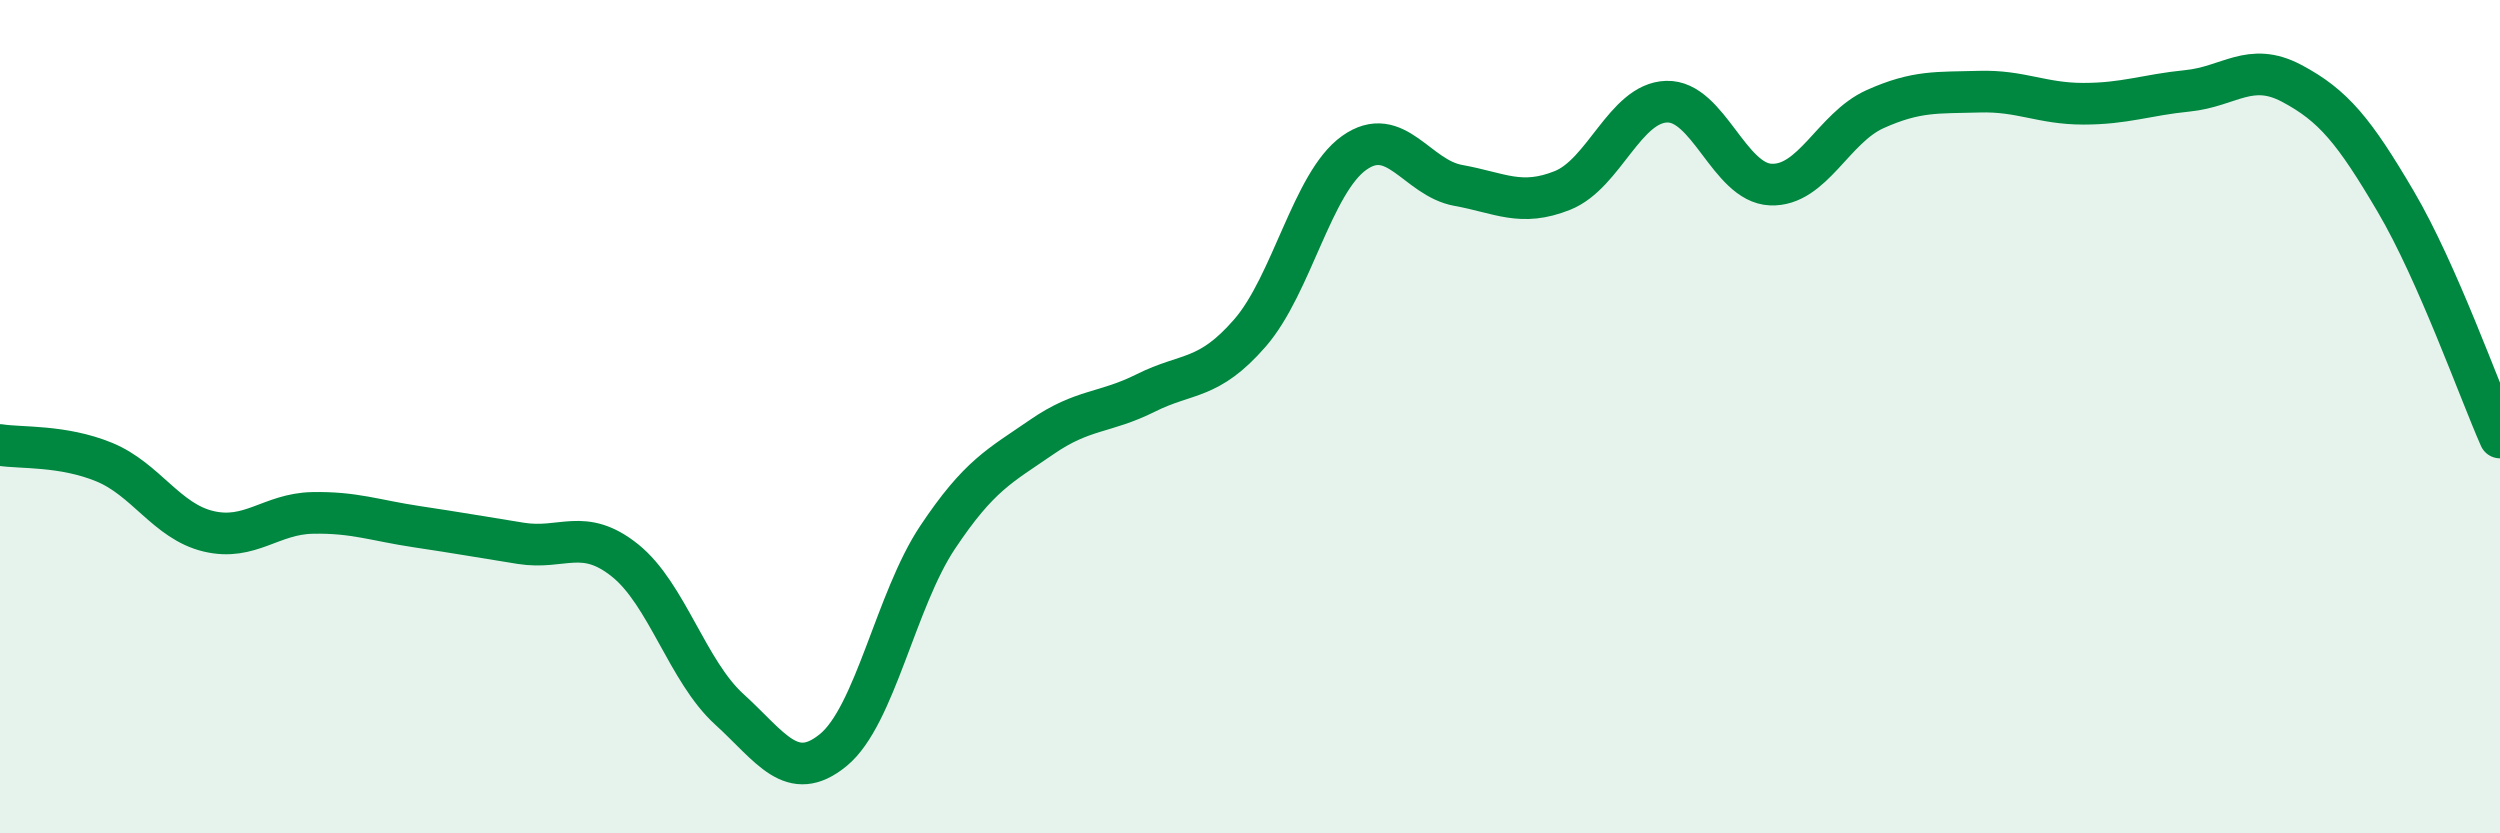 
    <svg width="60" height="20" viewBox="0 0 60 20" xmlns="http://www.w3.org/2000/svg">
      <path
        d="M 0,10.68 C 0.5,10.76 1.5,10.68 2.5,11.09 C 3.5,11.5 4,12.51 5,12.75 C 6,12.99 6.5,12.33 7.5,12.31 C 8.5,12.29 9,12.49 10,12.64 C 11,12.79 11.5,12.88 12.5,13.04 C 13.5,13.2 14,12.65 15,13.45 C 16,14.25 16.5,16.11 17.5,17.02 C 18.5,17.93 19,18.82 20,18 C 21,17.18 21.5,14.4 22.5,12.9 C 23.5,11.4 24,11.18 25,10.49 C 26,9.8 26.5,9.93 27.5,9.43 C 28.5,8.93 29,9.14 30,7.99 C 31,6.84 31.5,4.38 32.5,3.67 C 33.5,2.96 34,4.27 35,4.45 C 36,4.63 36.5,4.97 37.5,4.57 C 38.5,4.17 39,2.47 40,2.44 C 41,2.41 41.5,4.39 42.5,4.43 C 43.5,4.47 44,3.07 45,2.62 C 46,2.17 46.5,2.23 47.5,2.2 C 48.5,2.17 49,2.49 50,2.49 C 51,2.49 51.5,2.28 52.5,2.18 C 53.5,2.08 54,1.47 55,2 C 56,2.53 56.5,3.14 57.5,4.84 C 58.5,6.54 59.5,9.37 60,10.5L60 20L0 20Z"
        fill="#008740"
        opacity="0.1"
        stroke-linecap="round"
        stroke-linejoin="round"
      />
      <path
        d="M 0,10.68 C 0.5,10.76 1.5,10.68 2.5,11.09 C 3.5,11.5 4,12.51 5,12.75 C 6,12.99 6.5,12.33 7.5,12.31 C 8.5,12.29 9,12.49 10,12.64 C 11,12.79 11.5,12.88 12.5,13.04 C 13.5,13.2 14,12.65 15,13.45 C 16,14.25 16.5,16.11 17.5,17.02 C 18.5,17.93 19,18.82 20,18 C 21,17.18 21.5,14.4 22.5,12.9 C 23.5,11.4 24,11.18 25,10.49 C 26,9.8 26.5,9.93 27.5,9.43 C 28.5,8.93 29,9.14 30,7.99 C 31,6.84 31.5,4.38 32.5,3.67 C 33.5,2.96 34,4.27 35,4.45 C 36,4.63 36.5,4.97 37.5,4.57 C 38.5,4.17 39,2.47 40,2.44 C 41,2.41 41.5,4.39 42.5,4.43 C 43.5,4.47 44,3.07 45,2.62 C 46,2.17 46.5,2.23 47.5,2.2 C 48.5,2.17 49,2.49 50,2.49 C 51,2.49 51.5,2.28 52.5,2.18 C 53.5,2.08 54,1.47 55,2 C 56,2.53 56.5,3.14 57.5,4.84 C 58.5,6.54 59.5,9.37 60,10.5"
        stroke="#008740"
        stroke-width="1"
        fill="none"
        stroke-linecap="round"
        stroke-linejoin="round"
      />
    </svg>
  